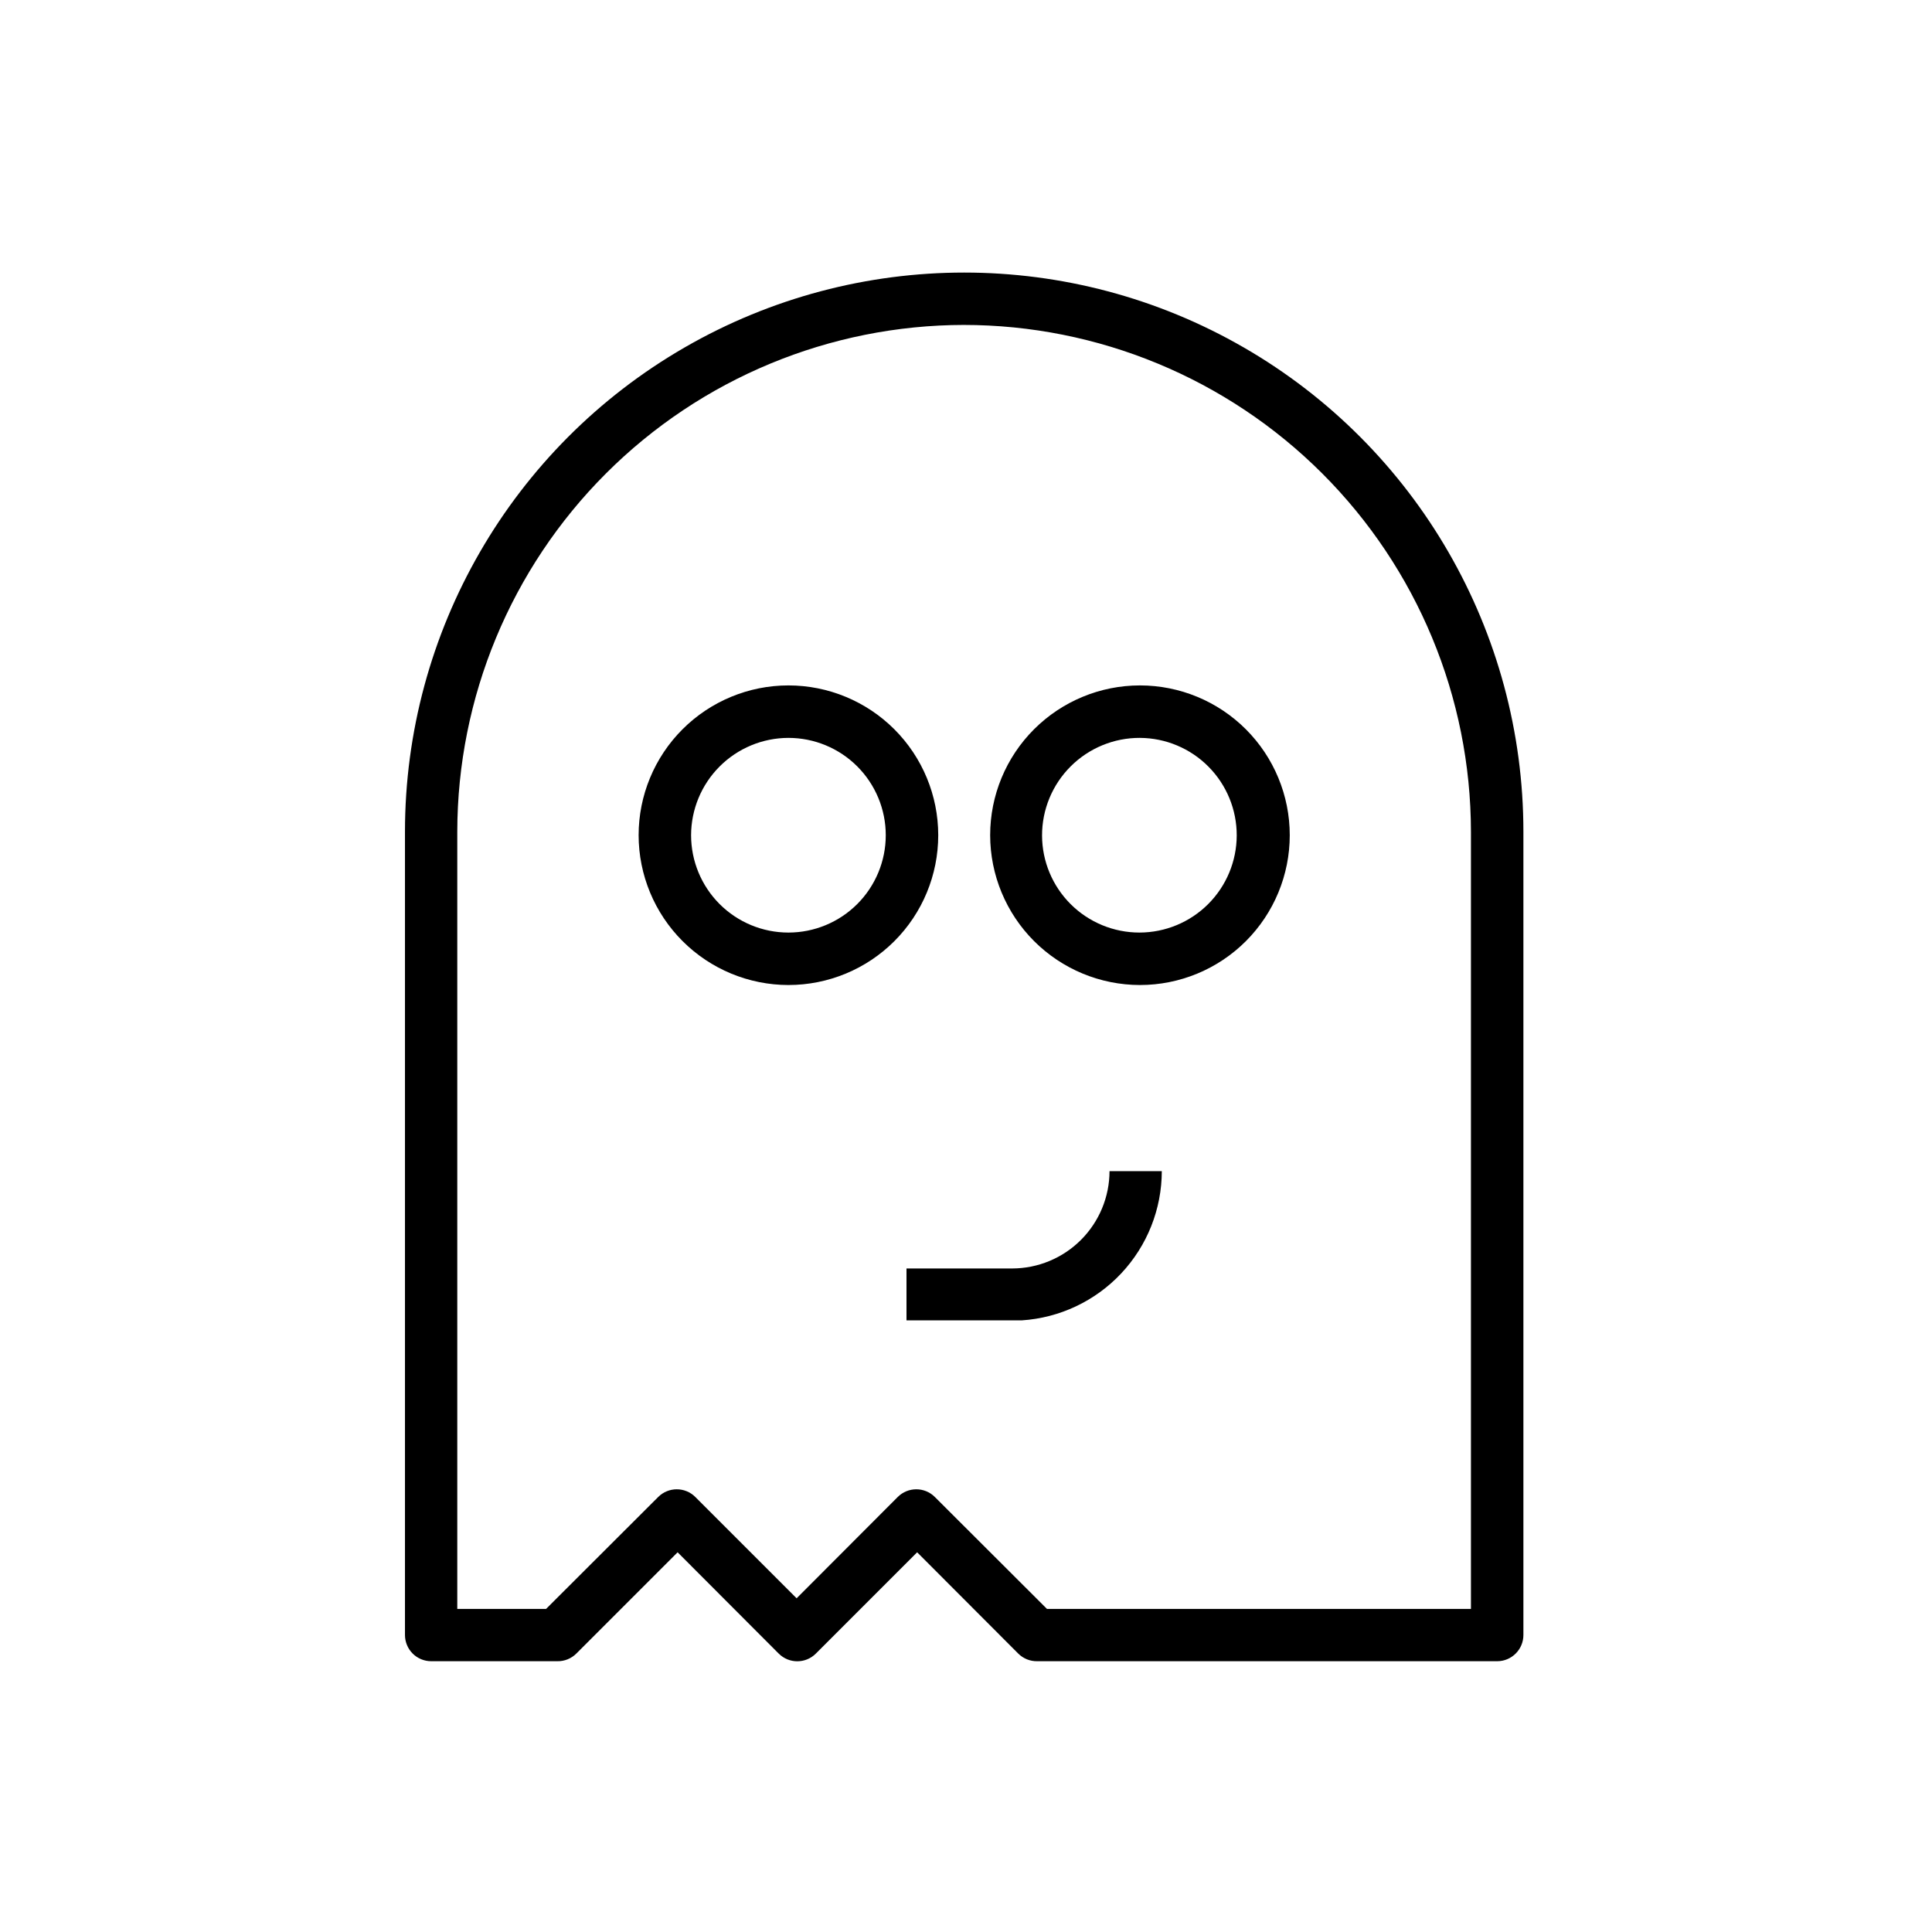 <?xml version="1.0" encoding="UTF-8"?>
<!-- Uploaded to: SVG Repo, www.svgrepo.com, Generator: SVG Repo Mixer Tools -->
<svg fill="#000000" width="800px" height="800px" version="1.1" viewBox="144 144 512 512" xmlns="http://www.w3.org/2000/svg">
 <g>
  <path d="m352.94 405.04c10.531 0 20.629-4.18 28.074-11.625 7.445-7.445 11.629-17.543 11.629-28.074 0-10.527-4.184-20.625-11.629-28.07s-17.543-11.629-28.074-11.629c-10.527 0-20.625 4.184-28.07 11.629-7.445 7.445-11.629 17.543-11.629 28.07 0.012 10.527 4.199 20.617 11.645 28.059 7.441 7.441 17.531 11.629 28.055 11.641zm0-65.496v0.004c6.844 0 13.402 2.715 18.242 7.555 4.836 4.836 7.555 11.398 7.555 18.238 0 6.84-2.719 13.402-7.555 18.242-4.84 4.836-11.398 7.555-18.242 7.555-6.84 0-13.402-2.719-18.238-7.555-4.836-4.84-7.555-11.402-7.555-18.242 0.012-6.836 2.734-13.391 7.57-18.227 4.832-4.832 11.387-7.555 18.223-7.566z"/>
  <path d="m446.1 405.04c10.527 0 20.625-4.18 28.07-11.625 7.445-7.445 11.629-17.543 11.629-28.074 0-10.527-4.184-20.625-11.629-28.07-7.445-7.445-17.543-11.629-28.07-11.629-10.531 0-20.629 4.184-28.074 11.629-7.445 7.445-11.625 17.543-11.625 28.07 0.012 10.527 4.199 20.617 11.641 28.059 7.441 7.441 17.531 11.629 28.059 11.641zm0-65.496v0.004c6.824 0.039 13.359 2.781 18.164 7.629 4.809 4.848 7.496 11.406 7.481 18.23-0.02 6.828-2.742 13.367-7.574 18.191s-11.379 7.531-18.207 7.539c-6.824 0.004-13.375-2.699-18.215-7.516-4.836-4.816-7.57-11.352-7.594-18.18-0.016-6.883 2.715-13.484 7.586-18.344 4.871-4.859 11.477-7.578 18.359-7.551z"/>
  <path d="m258.28 584.24h33.402c1.883 0.039 3.699-0.688 5.039-2.016l26.852-26.852 26.801 26.852h0.004c2.711 2.711 7.109 2.711 9.824 0l26.852-26.852 26.801 26.852c1.34 1.328 3.156 2.055 5.039 2.016h121.87c3.84 0 6.953-3.113 6.953-6.953v-212.86c0-52.945-28.246-101.87-74.098-128.34-45.852-26.473-102.34-26.473-148.2 0s-74.098 75.395-74.098 128.34v212.86c0 1.844 0.734 3.613 2.035 4.918 1.305 1.301 3.074 2.035 4.918 2.035zm141.07-354.13c35.637 0 69.816 14.148 95.027 39.332 25.215 25.184 39.398 59.348 39.438 94.984v205.96h-112.35l-29.727-29.676c-2.711-2.707-7.109-2.707-9.824 0l-26.801 26.852-26.852-26.852c-2.715-2.707-7.113-2.707-9.824 0l-29.727 29.676h-23.527v-205.96c0.039-35.609 14.203-69.75 39.383-94.93 25.18-25.184 59.32-39.348 94.934-39.387z"/>
  <path d="m384.23 493.91h30.531c10.051-0.652 19.477-5.102 26.371-12.445 6.894-7.344 10.742-17.031 10.758-27.105h-13.855c-0.012 6.836-2.734 13.391-7.57 18.227-4.832 4.832-11.387 7.555-18.223 7.57h-28.012z"/>
 </g>
</svg>